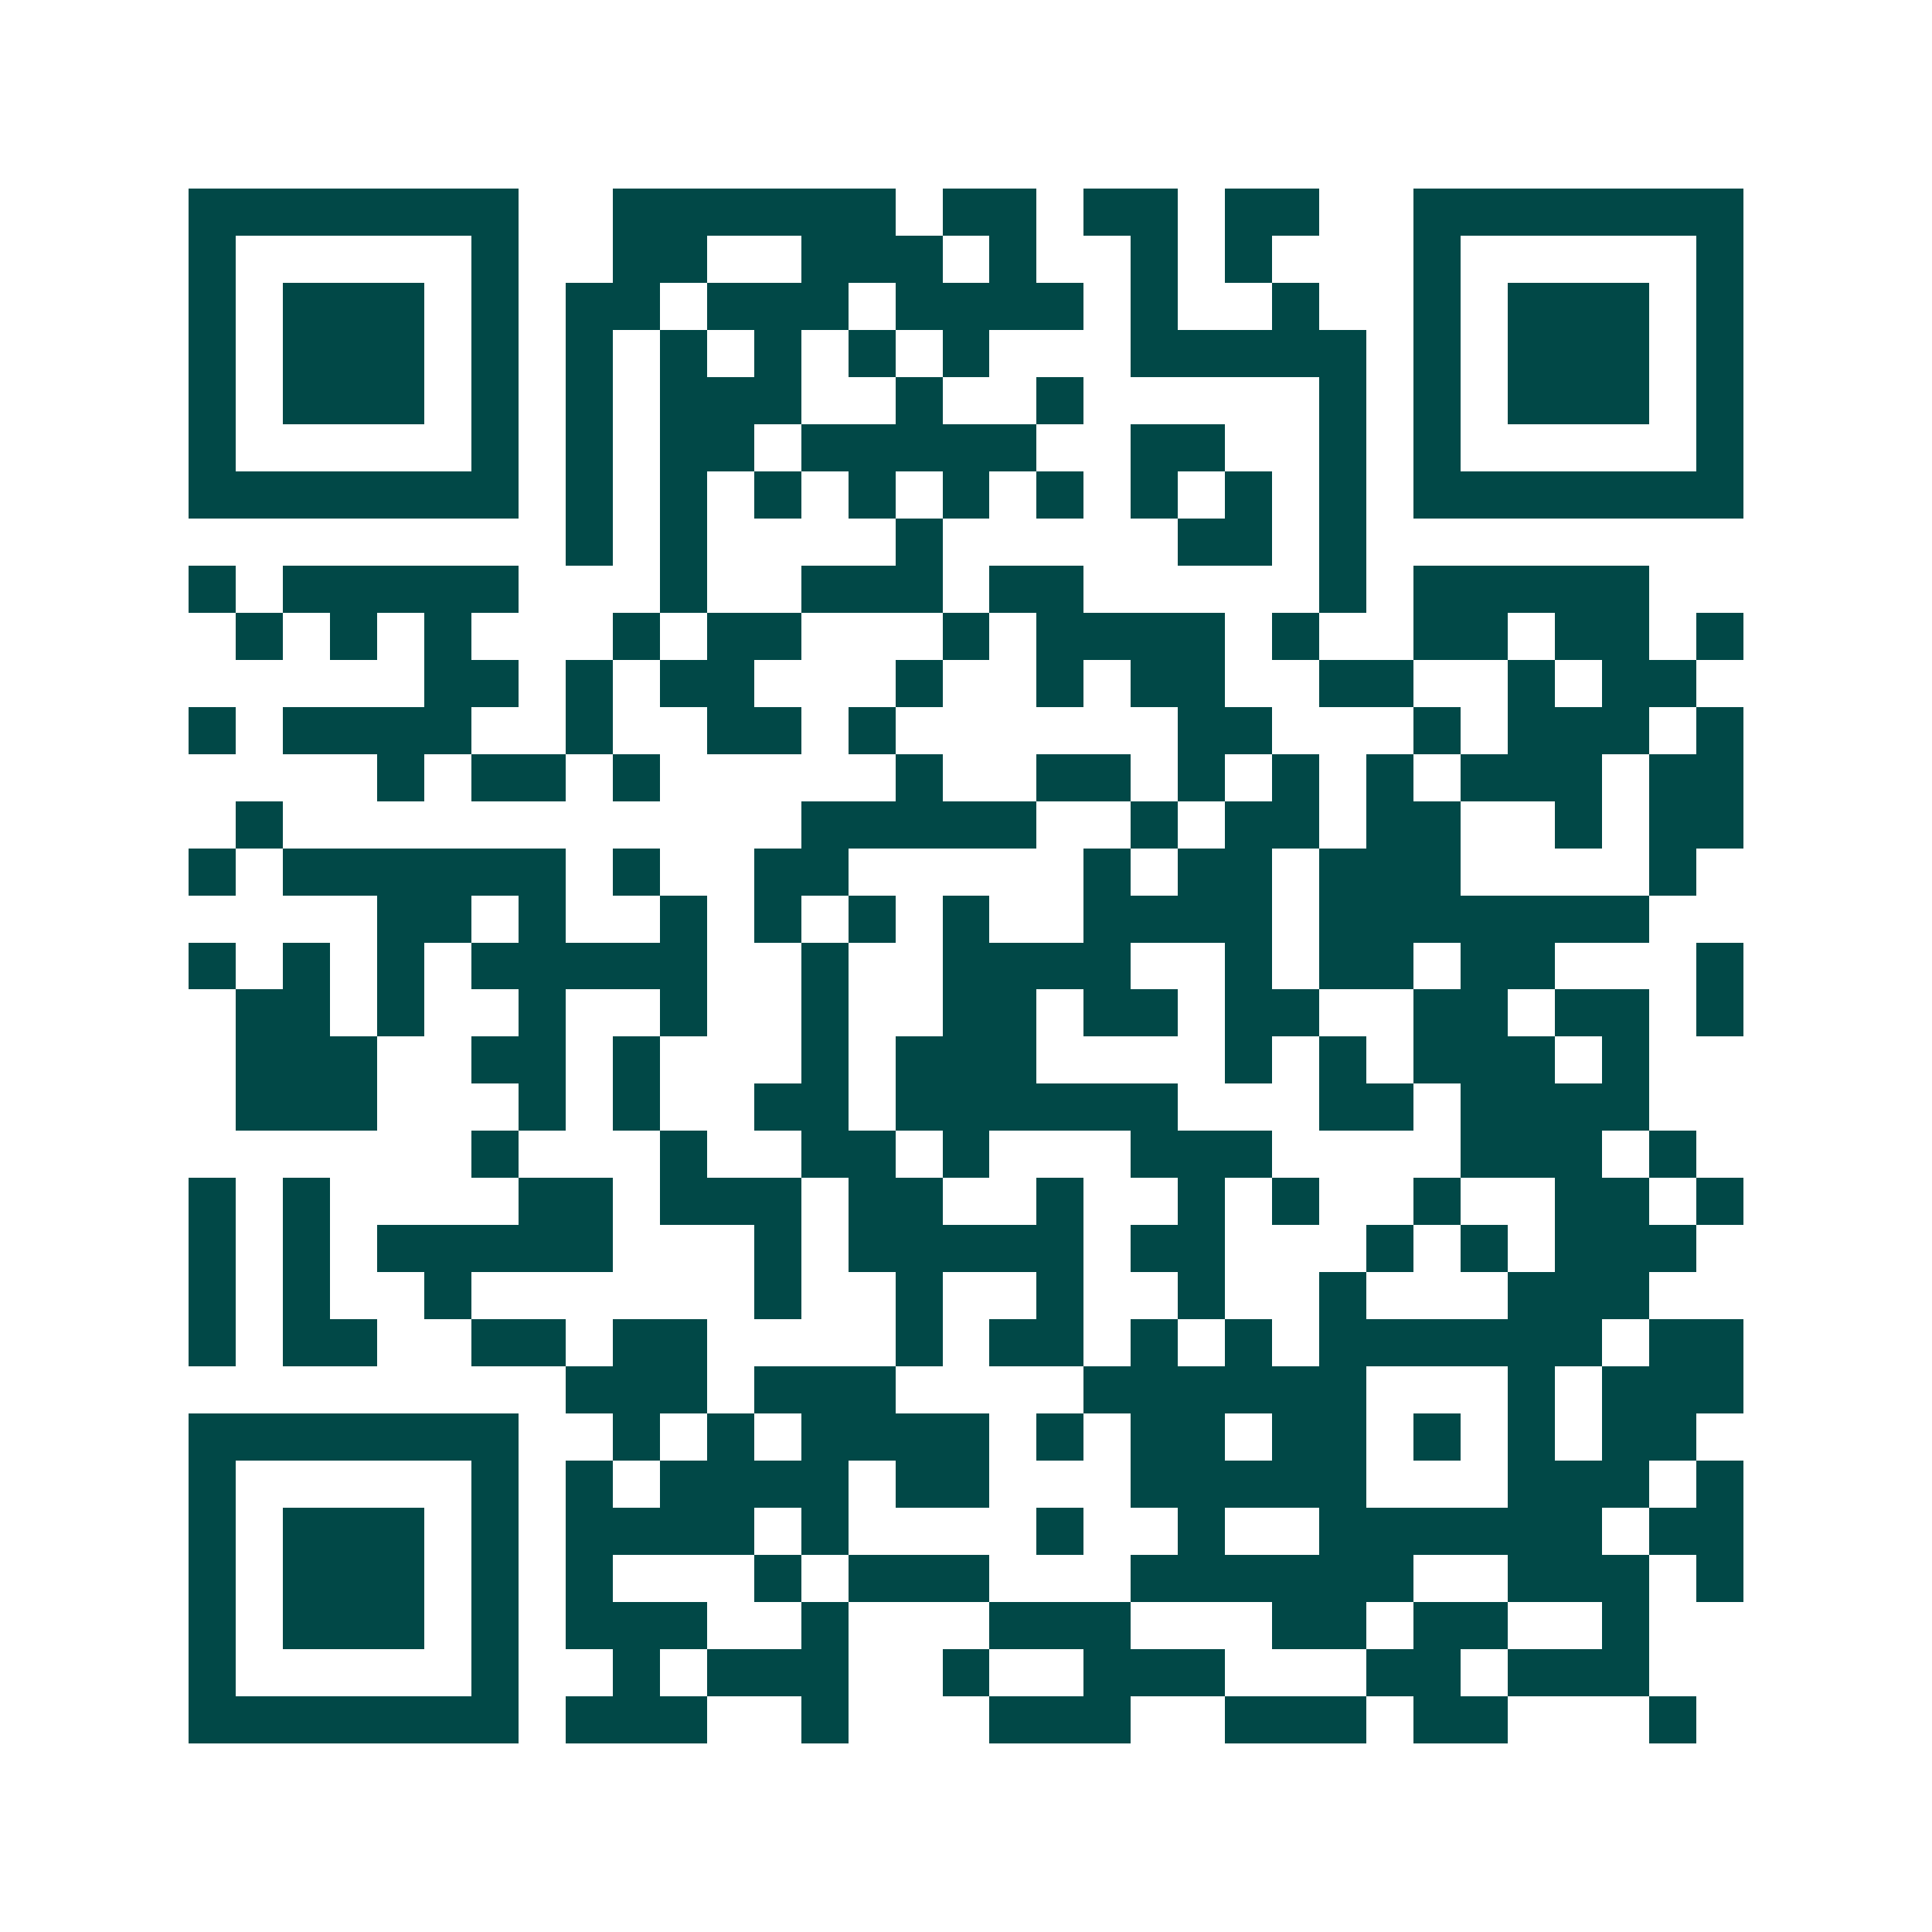 <svg xmlns="http://www.w3.org/2000/svg" width="200" height="200" viewBox="0 0 41 41" shape-rendering="crispEdges"><path fill="#ffffff" d="M0 0h41v41H0z"/><path stroke="#014847" d="M4 4.5h7m2 0h6m1 0h2m1 0h2m1 0h2m2 0h7M4 5.5h1m5 0h1m2 0h2m2 0h3m1 0h1m2 0h1m1 0h1m3 0h1m5 0h1M4 6.5h1m1 0h3m1 0h1m1 0h2m1 0h3m1 0h4m1 0h1m2 0h1m2 0h1m1 0h3m1 0h1M4 7.5h1m1 0h3m1 0h1m1 0h1m1 0h1m1 0h1m1 0h1m1 0h1m3 0h5m1 0h1m1 0h3m1 0h1M4 8.5h1m1 0h3m1 0h1m1 0h1m1 0h3m2 0h1m2 0h1m5 0h1m1 0h1m1 0h3m1 0h1M4 9.5h1m5 0h1m1 0h1m1 0h2m1 0h5m2 0h2m2 0h1m1 0h1m5 0h1M4 10.5h7m1 0h1m1 0h1m1 0h1m1 0h1m1 0h1m1 0h1m1 0h1m1 0h1m1 0h1m1 0h7M12 11.5h1m1 0h1m4 0h1m5 0h2m1 0h1M4 12.5h1m1 0h5m3 0h1m2 0h3m1 0h2m5 0h1m1 0h5M5 13.5h1m1 0h1m1 0h1m3 0h1m1 0h2m3 0h1m1 0h4m1 0h1m2 0h2m1 0h2m1 0h1M9 14.5h2m1 0h1m1 0h2m3 0h1m2 0h1m1 0h2m2 0h2m2 0h1m1 0h2M4 15.5h1m1 0h4m2 0h1m2 0h2m1 0h1m6 0h2m3 0h1m1 0h3m1 0h1M8 16.5h1m1 0h2m1 0h1m5 0h1m2 0h2m1 0h1m1 0h1m1 0h1m1 0h3m1 0h2M5 17.5h1m11 0h5m2 0h1m1 0h2m1 0h2m2 0h1m1 0h2M4 18.5h1m1 0h6m1 0h1m2 0h2m5 0h1m1 0h2m1 0h3m4 0h1M8 19.5h2m1 0h1m2 0h1m1 0h1m1 0h1m1 0h1m2 0h4m1 0h7M4 20.5h1m1 0h1m1 0h1m1 0h5m2 0h1m2 0h4m2 0h1m1 0h2m1 0h2m3 0h1M5 21.5h2m1 0h1m2 0h1m2 0h1m2 0h1m2 0h2m1 0h2m1 0h2m2 0h2m1 0h2m1 0h1M5 22.5h3m2 0h2m1 0h1m3 0h1m1 0h3m4 0h1m1 0h1m1 0h3m1 0h1M5 23.5h3m3 0h1m1 0h1m2 0h2m1 0h6m3 0h2m1 0h4M10 24.5h1m3 0h1m2 0h2m1 0h1m3 0h3m4 0h3m1 0h1M4 25.5h1m1 0h1m4 0h2m1 0h3m1 0h2m2 0h1m2 0h1m1 0h1m2 0h1m2 0h2m1 0h1M4 26.5h1m1 0h1m1 0h5m3 0h1m1 0h5m1 0h2m3 0h1m1 0h1m1 0h3M4 27.5h1m1 0h1m2 0h1m6 0h1m2 0h1m2 0h1m2 0h1m2 0h1m3 0h3M4 28.5h1m1 0h2m2 0h2m1 0h2m4 0h1m1 0h2m1 0h1m1 0h1m1 0h6m1 0h2M12 29.5h3m1 0h3m4 0h6m3 0h1m1 0h3M4 30.5h7m2 0h1m1 0h1m1 0h4m1 0h1m1 0h2m1 0h2m1 0h1m1 0h1m1 0h2M4 31.5h1m5 0h1m1 0h1m1 0h4m1 0h2m3 0h5m3 0h3m1 0h1M4 32.5h1m1 0h3m1 0h1m1 0h4m1 0h1m4 0h1m2 0h1m2 0h6m1 0h2M4 33.5h1m1 0h3m1 0h1m1 0h1m3 0h1m1 0h3m3 0h6m2 0h3m1 0h1M4 34.5h1m1 0h3m1 0h1m1 0h3m2 0h1m3 0h3m3 0h2m1 0h2m2 0h1M4 35.5h1m5 0h1m2 0h1m1 0h3m2 0h1m2 0h3m3 0h2m1 0h3M4 36.5h7m1 0h3m2 0h1m3 0h3m2 0h3m1 0h2m3 0h1"/></svg>
